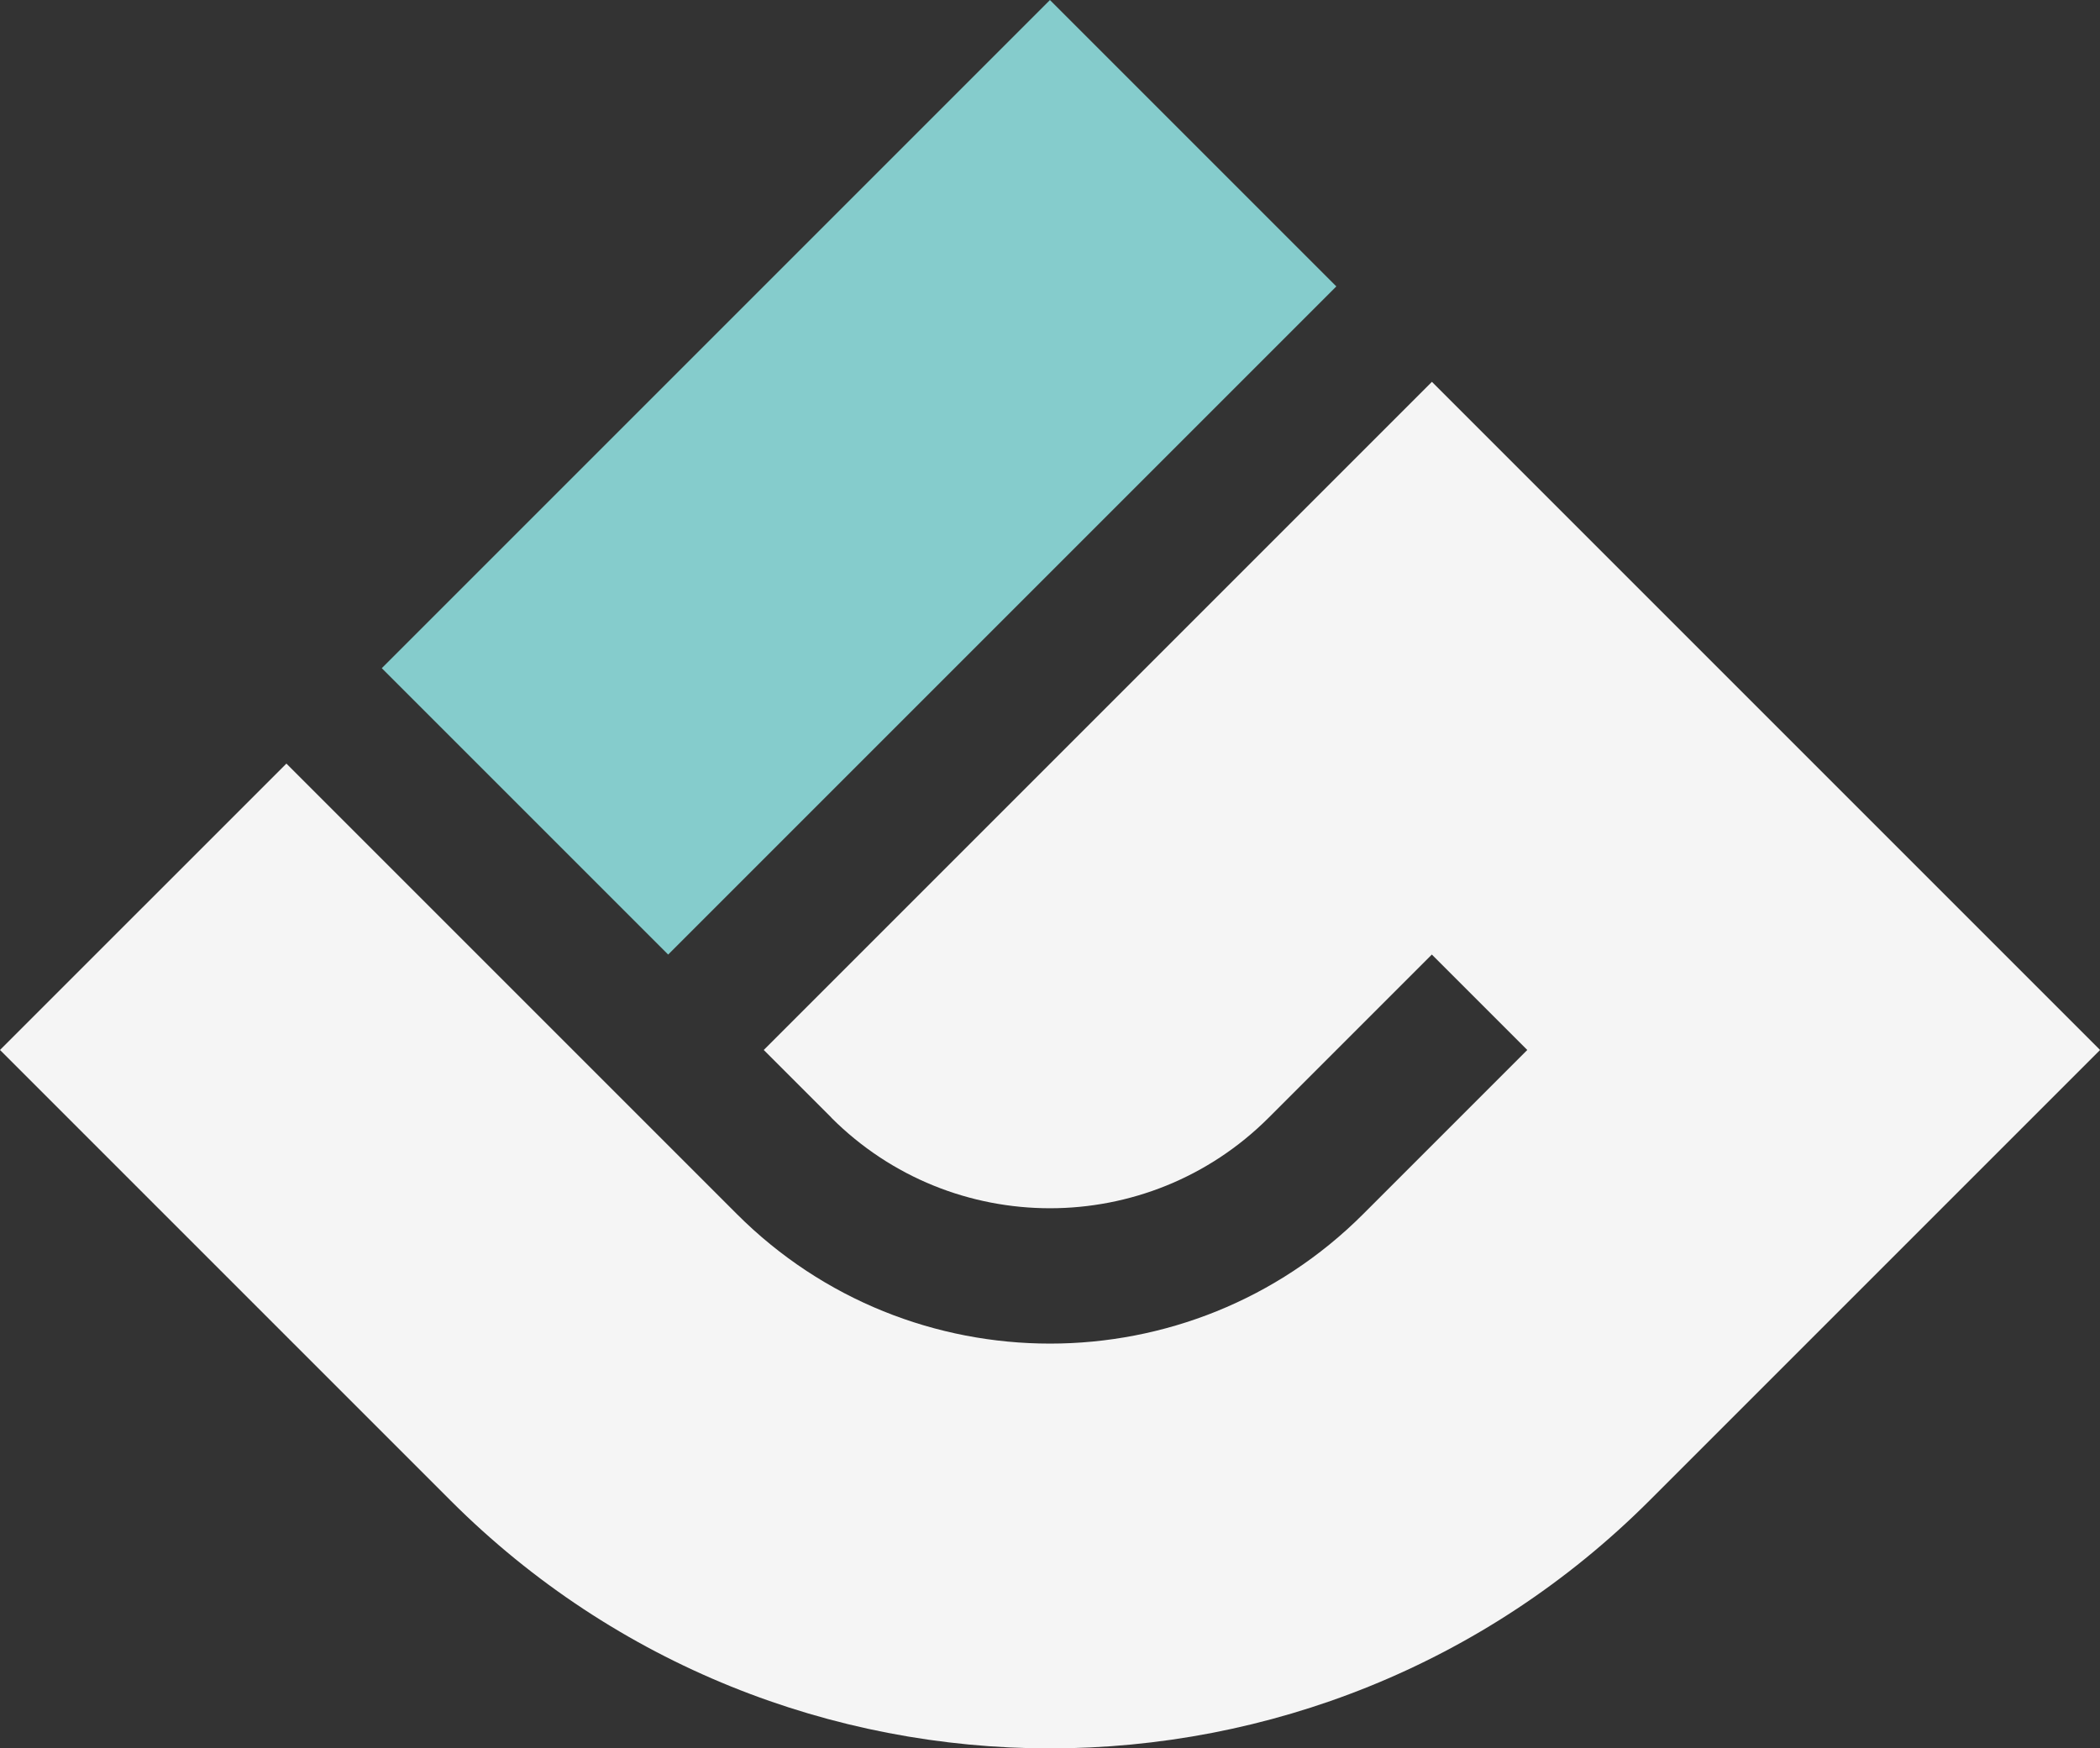 <svg xmlns="http://www.w3.org/2000/svg" id="a" width="294.62" height="245.3" viewBox="0 0 294.62 245.3"><rect x="0" y="0" width="294.62" height="245.3" fill="#333333" stroke="none"/><g id="b"><path d="M116.63,156.81c16.94,16.94,44.41,16.94,61.36,0l22.89-22.89,13.39,13.39-23.03,23.03c-24.22,24.22-63.63,24.22-87.85,0l-63.21-63.21L0,147.31l63.21,63.21c46.37,46.37,121.83,46.37,168.21,0l63.21-63.21-93.74-93.74-93.74,93.74,9.5,9.5Z" fill="#f5f5f5" stroke-width="0"></path><rect x="54.24" y="38.55" width="132.57" height="56.82" transform="translate(-12.05 104.84) rotate(-45)" fill="#85cccc" stroke-width="0"></rect></g></svg>
